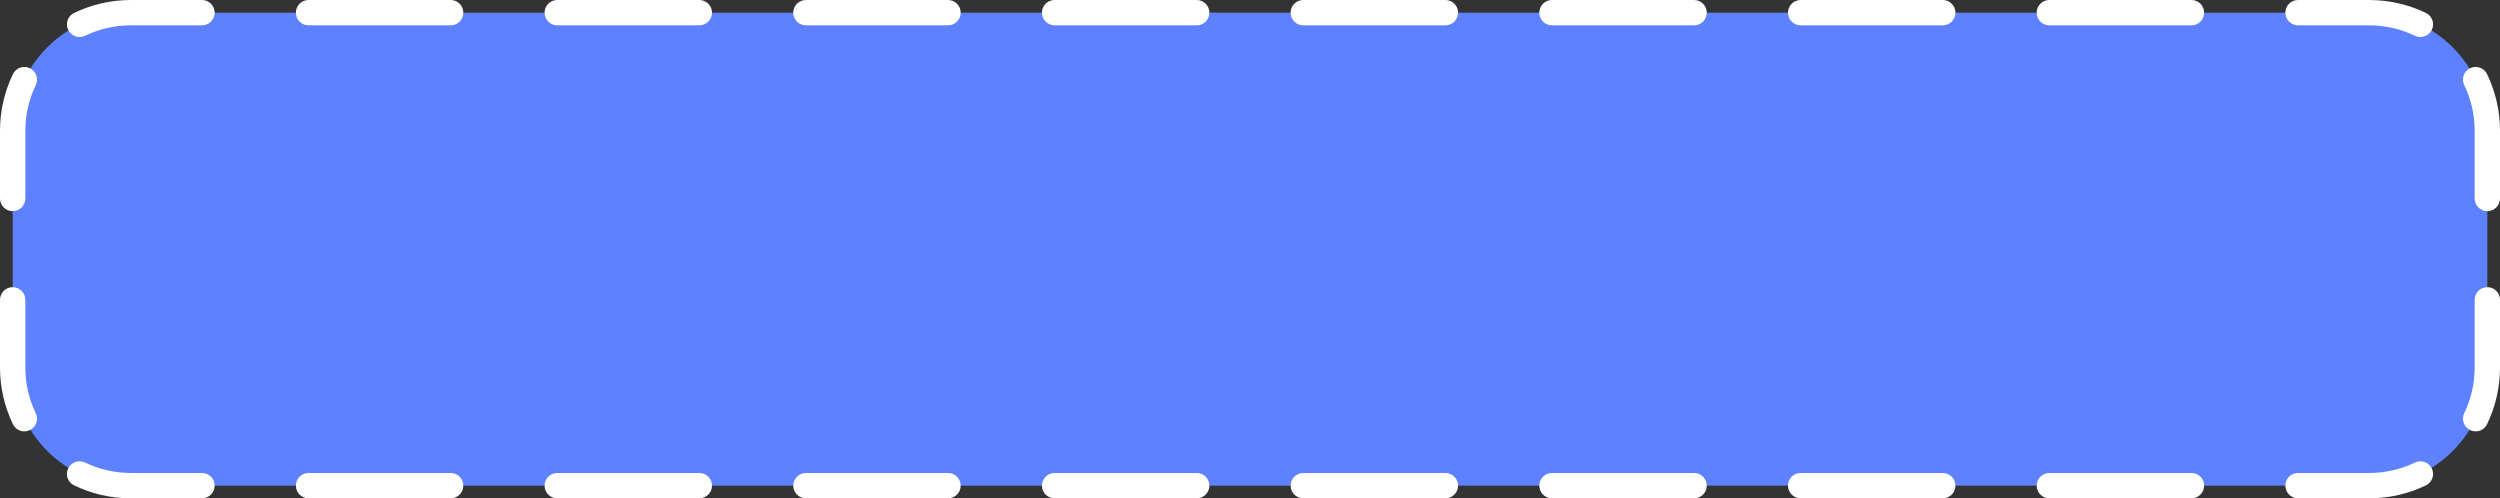 <?xml version="1.0" encoding="UTF-8"?> <svg xmlns="http://www.w3.org/2000/svg" width="296" height="59" viewBox="0 0 296 59" fill="none"><rect x="0" y="0" width="296" height="59" fill="#333333" stroke="none"/> <path d="M1.5 15.5C1.5 7.768 7.768 1.5 15.5 1.5H280.5C288.232 1.5 294.5 7.768 294.5 15.5V43.5C294.5 51.232 288.232 57.5 280.5 57.5H15.5C7.768 57.5 1.5 51.232 1.5 43.5V15.5Z" fill="#5D81FF"></path> <path fill-rule="evenodd" clip-rule="evenodd" d="M15.5 3C13.553 3 11.715 3.444 10.076 4.234C9.33 4.594 8.433 4.281 8.073 3.535C7.713 2.789 8.027 1.892 8.773 1.532C10.809 0.55 13.092 0 15.5 0H23.913C24.741 0 25.413 0.672 25.413 1.5C25.413 2.328 24.741 3 23.913 3H15.5ZM35.032 1.5C35.032 0.672 35.703 0 36.532 0H53.357C54.186 0 54.857 0.672 54.857 1.5C54.857 2.328 54.186 3 53.357 3H36.532C35.703 3 35.032 2.328 35.032 1.5ZM64.476 1.5C64.476 0.672 65.148 0 65.976 0H82.802C83.63 0 84.302 0.672 84.302 1.5C84.302 2.328 83.63 3 82.802 3H65.976C65.148 3 64.476 2.328 64.476 1.5ZM93.921 1.5C93.921 0.672 94.592 0 95.421 0H112.246C113.074 0 113.746 0.672 113.746 1.5C113.746 2.328 113.074 3 112.246 3H95.421C94.592 3 93.921 2.328 93.921 1.5ZM123.365 1.5C123.365 0.672 124.037 0 124.865 0H141.69C142.519 0 143.19 0.672 143.19 1.5C143.19 2.328 142.519 3 141.69 3H124.865C124.037 3 123.365 2.328 123.365 1.5ZM152.81 1.5C152.81 0.672 153.481 0 154.31 0H171.135C171.963 0 172.635 0.672 172.635 1.5C172.635 2.328 171.963 3 171.135 3H154.31C153.481 3 152.81 2.328 152.81 1.5ZM182.254 1.5C182.254 0.672 182.926 0 183.754 0H200.579C201.408 0 202.079 0.672 202.079 1.5C202.079 2.328 201.408 3 200.579 3H183.754C182.926 3 182.254 2.328 182.254 1.5ZM211.698 1.5C211.698 0.672 212.37 0 213.198 0H230.024C230.852 0 231.524 0.672 231.524 1.5C231.524 2.328 230.852 3 230.024 3H213.198C212.37 3 211.698 2.328 211.698 1.5ZM241.143 1.5C241.143 0.672 241.814 0 242.643 0H259.468C260.297 0 260.968 0.672 260.968 1.5C260.968 2.328 260.297 3 259.468 3H242.643C241.814 3 241.143 2.328 241.143 1.5ZM270.587 1.5C270.587 0.672 271.259 0 272.087 0H280.5C282.908 0 285.191 0.55 287.227 1.532C287.974 1.892 288.287 2.789 287.927 3.535C287.567 4.281 286.67 4.594 285.924 4.234C284.285 3.444 282.446 3 280.5 3H272.087C271.259 3 270.587 2.328 270.587 1.5ZM3.535 8.073C4.281 8.433 4.594 9.33 4.234 10.076C3.444 11.715 3 13.553 3 15.5V23.5C3 24.328 2.328 25 1.5 25C0.672 25 0 24.328 0 23.5V15.5C0 13.092 0.55 10.809 1.532 8.773C1.892 8.027 2.789 7.713 3.535 8.073ZM292.465 8.073C293.211 7.713 294.108 8.027 294.468 8.773C295.45 10.809 296 13.092 296 15.5V23.5C296 24.328 295.328 25 294.5 25C293.672 25 293 24.328 293 23.5V15.5C293 13.553 292.556 11.715 291.766 10.076C291.406 9.33 291.719 8.433 292.465 8.073ZM1.5 34C2.328 34 3 34.672 3 35.5V43.5C3 45.447 3.444 47.285 4.234 48.924C4.594 49.67 4.281 50.567 3.535 50.927C2.789 51.287 1.892 50.974 1.532 50.227C0.55 48.191 0 45.907 0 43.5V35.5C0 34.672 0.672 34 1.5 34ZM294.5 34C295.328 34 296 34.672 296 35.5V43.5C296 45.907 295.45 48.191 294.468 50.227C294.108 50.974 293.211 51.287 292.465 50.927C291.719 50.567 291.406 49.67 291.766 48.924C292.556 47.285 293 45.447 293 43.5V35.5C293 34.672 293.672 34 294.5 34ZM8.073 55.465C8.433 54.719 9.33 54.406 10.076 54.766C11.715 55.556 13.553 56 15.5 56H23.913C24.741 56 25.413 56.672 25.413 57.5C25.413 58.328 24.741 59 23.913 59H15.5C13.092 59 10.809 58.45 8.773 57.468C8.027 57.108 7.713 56.211 8.073 55.465ZM287.927 55.465C288.287 56.211 287.974 57.108 287.227 57.468C285.191 58.45 282.908 59 280.5 59H272.087C271.259 59 270.587 58.328 270.587 57.5C270.587 56.672 271.259 56 272.087 56H280.5C282.446 56 284.285 55.556 285.924 54.766C286.67 54.406 287.567 54.719 287.927 55.465ZM35.032 57.5C35.032 56.672 35.703 56 36.532 56H53.357C54.186 56 54.857 56.672 54.857 57.5C54.857 58.328 54.186 59 53.357 59H36.532C35.703 59 35.032 58.328 35.032 57.5ZM64.476 57.5C64.476 56.672 65.148 56 65.976 56H82.802C83.63 56 84.302 56.672 84.302 57.5C84.302 58.328 83.63 59 82.802 59H65.976C65.148 59 64.476 58.328 64.476 57.5ZM93.921 57.5C93.921 56.672 94.592 56 95.421 56H112.246C113.074 56 113.746 56.672 113.746 57.5C113.746 58.328 113.074 59 112.246 59H95.421C94.592 59 93.921 58.328 93.921 57.5ZM123.365 57.5C123.365 56.672 124.037 56 124.865 56H141.69C142.519 56 143.19 56.672 143.19 57.5C143.19 58.328 142.519 59 141.69 59H124.865C124.037 59 123.365 58.328 123.365 57.5ZM152.81 57.5C152.81 56.672 153.481 56 154.31 56H171.135C171.963 56 172.635 56.672 172.635 57.5C172.635 58.328 171.963 59 171.135 59H154.31C153.481 59 152.81 58.328 152.81 57.5ZM182.254 57.5C182.254 56.672 182.926 56 183.754 56H200.579C201.408 56 202.079 56.672 202.079 57.5C202.079 58.328 201.408 59 200.579 59H183.754C182.926 59 182.254 58.328 182.254 57.5ZM211.698 57.5C211.698 56.672 212.37 56 213.198 56H230.024C230.852 56 231.524 56.672 231.524 57.5C231.524 58.328 230.852 59 230.024 59H213.198C212.37 59 211.698 58.328 211.698 57.5ZM241.143 57.5C241.143 56.672 241.814 56 242.643 56H259.468C260.297 56 260.968 56.672 260.968 57.5C260.968 58.328 260.297 59 259.468 59H242.643C241.814 59 241.143 58.328 241.143 57.5Z" fill="white"></path> </svg> 